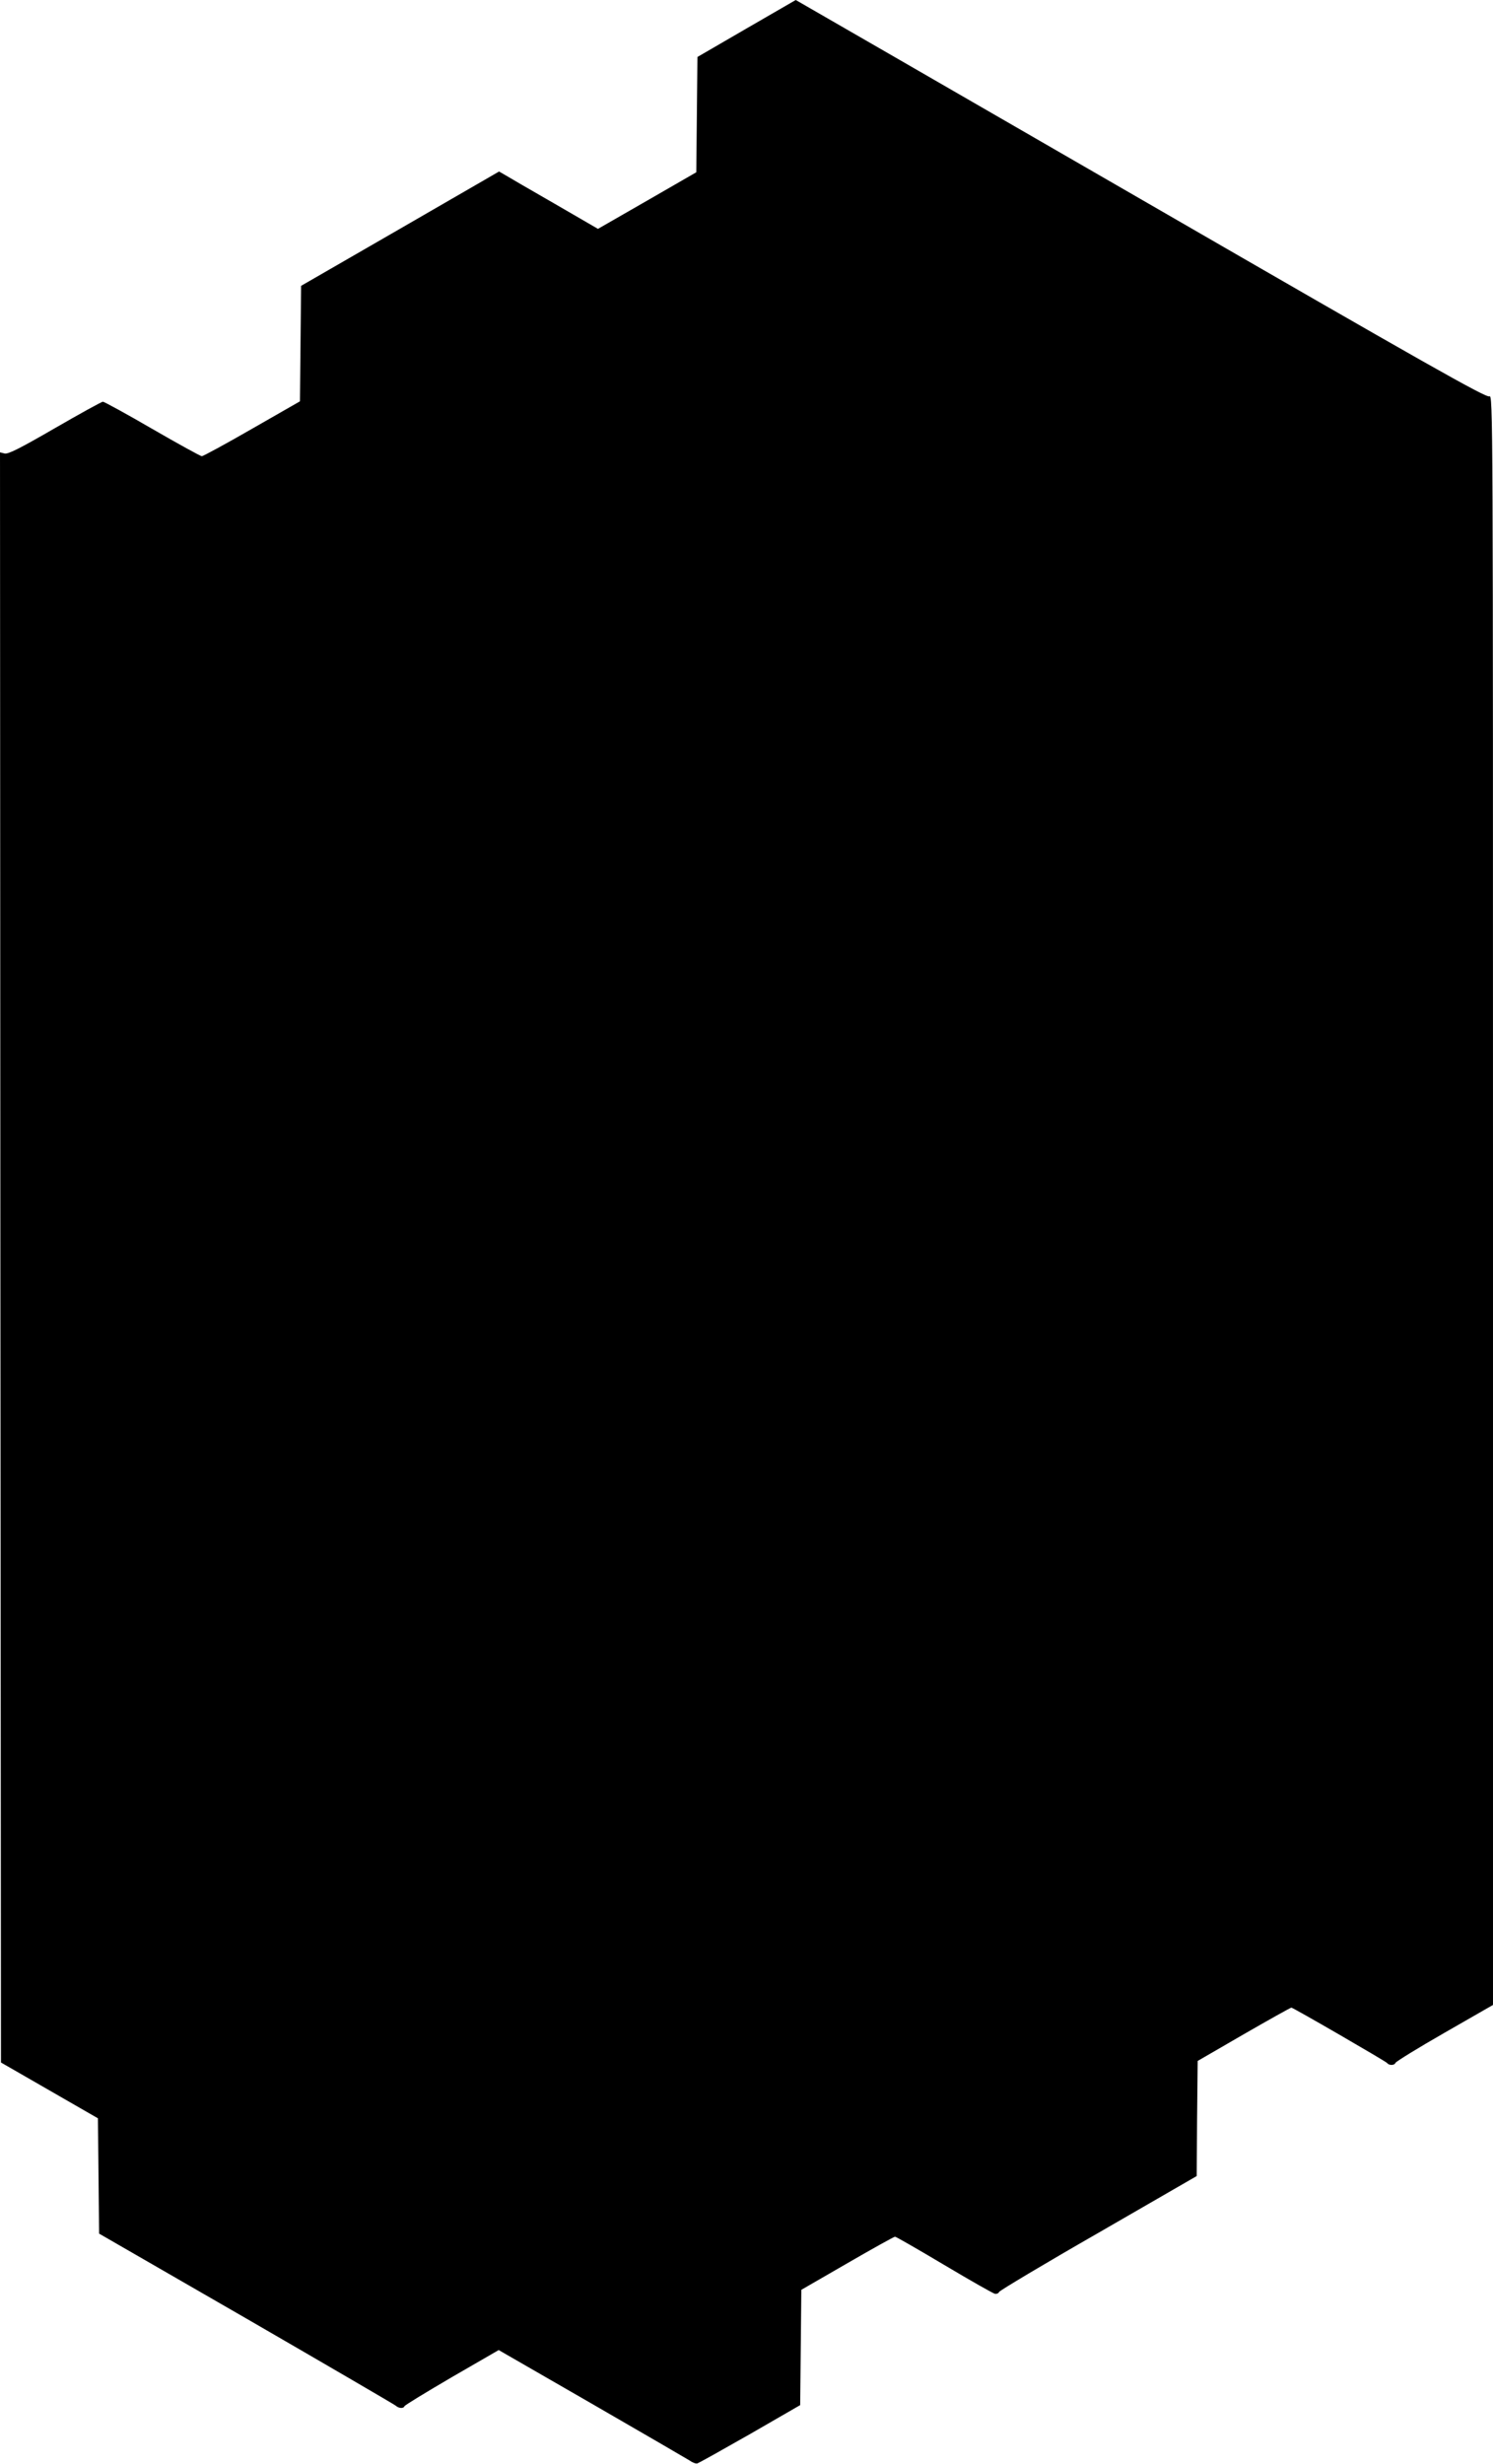 <?xml version="1.0" standalone="no"?>
<!DOCTYPE svg PUBLIC "-//W3C//DTD SVG 20010904//EN"
 "http://www.w3.org/TR/2001/REC-SVG-20010904/DTD/svg10.dtd">
<svg version="1.0" xmlns="http://www.w3.org/2000/svg"
 width="776pt" height="1280pt" viewBox="0 0 776 1280"
 preserveAspectRatio="xMidYMid meet">
<g transform="translate(0,1280) scale(0.1,-0.1)"
fill="#000000" stroke="none">
<path d="M3880 12652 l-255 -148 -3 -300 -3 -299 -255 -147 -256 -147 -226
131 c-125 72 -241 139 -257 149 l-31 18 -514 -297 -515 -297 -3 -300 -3 -300
-248 -142 c-137 -79 -255 -143 -262 -143 -7 0 -123 64 -258 142 -134 78 -250
141 -256 141 -7 0 -119 -62 -249 -137 -185 -107 -243 -136 -262 -132 l-24 6 2
-4182 3 -4183 252 -145 252 -145 3 -299 3 -300 765 -441 c420 -243 770 -447
777 -453 15 -14 40 -16 45 -3 2 6 113 73 246 151 l244 141 481 -277 c265 -153
494 -286 510 -296 15 -11 33 -18 41 -16 8 2 131 71 275 153 l260 150 3 299 3
300 239 138 c131 76 243 138 248 138 5 0 120 -66 256 -147 136 -81 254 -148
264 -150 9 -1 18 3 21 10 3 7 235 146 516 307 l511 295 2 299 3 299 240 139
c132 76 243 138 247 138 9 0 491 -279 498 -288 9 -13 38 -13 43 1 3 7 118 78
256 157 l251 144 0 4184 c0 4105 0 4183 -19 4173 -16 -9 -317 161 -1811 1024
-986 569 -1793 1035 -1794 1035 0 0 -116 -67 -256 -148z"/>
</g>
</svg>
